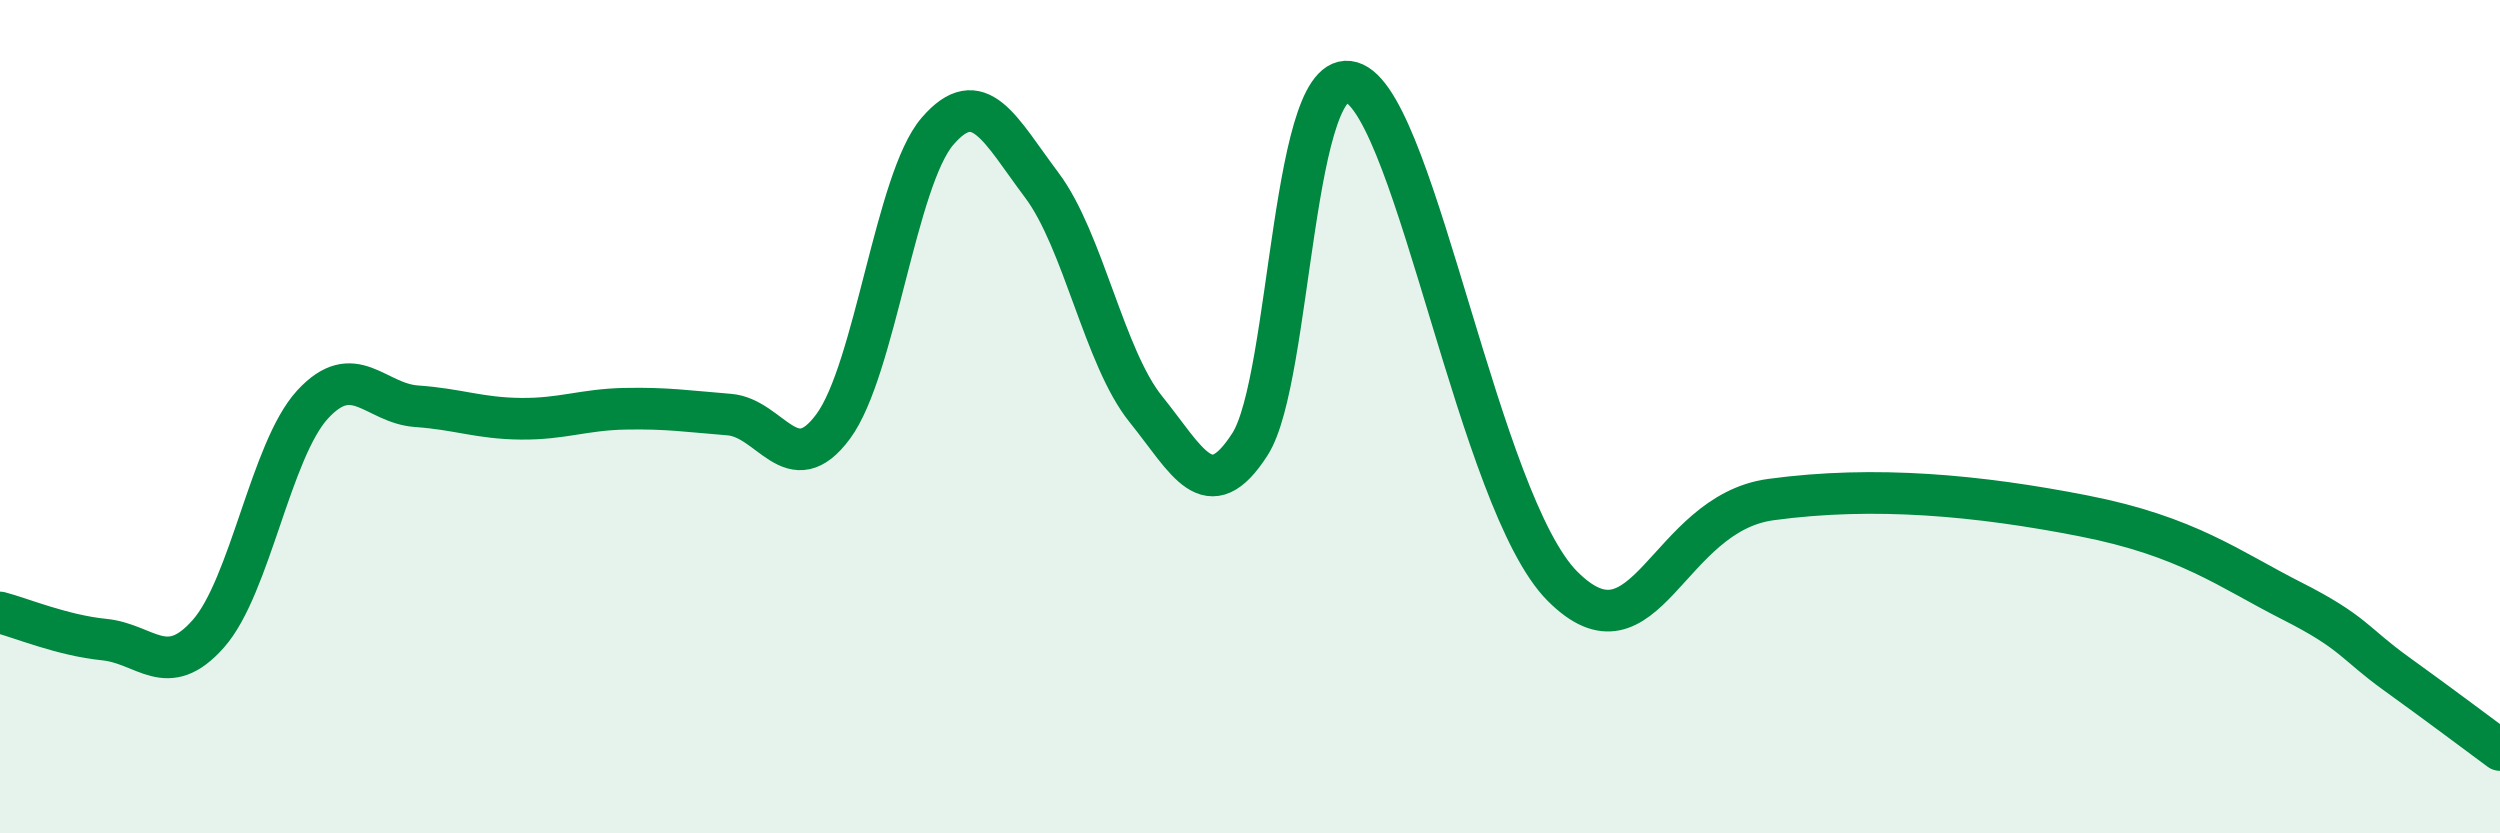 
    <svg width="60" height="20" viewBox="0 0 60 20" xmlns="http://www.w3.org/2000/svg">
      <path
        d="M 0,14.7 C 0.5,14.83 1.5,15.25 2.5,15.35 C 3.5,15.45 4,16.34 5,15.21 C 6,14.08 6.5,10.8 7.5,9.71 C 8.5,8.62 9,9.68 10,9.75 C 11,9.82 11.5,10.04 12.5,10.05 C 13.5,10.06 14,9.83 15,9.81 C 16,9.79 16.5,9.87 17.5,9.95 C 18.5,10.03 19,11.59 20,10.23 C 21,8.87 21.5,4.31 22.5,3.15 C 23.5,1.99 24,3.11 25,4.44 C 26,5.77 26.5,8.58 27.5,9.82 C 28.5,11.06 29,12.22 30,10.66 C 31,9.1 31,1.32 32.5,2 C 34,2.68 35.5,12.07 37.5,14.07 C 39.5,16.07 40,12.33 42.5,11.99 C 45,11.65 47.5,11.89 50,12.38 C 52.5,12.87 53.5,13.66 55,14.42 C 56.5,15.18 56.5,15.44 57.5,16.16 C 58.5,16.88 59.5,17.63 60,18L60 20L0 20Z"
        fill="#008740"
        opacity="0.1"
        stroke-linecap="round"
        stroke-linejoin="round"
      />
      <path
        d="M 0,14.7 C 0.5,14.83 1.5,15.25 2.5,15.35 C 3.5,15.45 4,16.34 5,15.21 C 6,14.08 6.5,10.8 7.5,9.71 C 8.5,8.62 9,9.68 10,9.75 C 11,9.82 11.5,10.04 12.5,10.05 C 13.5,10.06 14,9.83 15,9.81 C 16,9.79 16.5,9.87 17.5,9.95 C 18.5,10.03 19,11.59 20,10.23 C 21,8.87 21.5,4.31 22.5,3.15 C 23.5,1.99 24,3.11 25,4.44 C 26,5.77 26.5,8.58 27.5,9.82 C 28.5,11.06 29,12.22 30,10.66 C 31,9.1 31,1.32 32.5,2 C 34,2.68 35.5,12.07 37.5,14.07 C 39.5,16.07 40,12.33 42.5,11.99 C 45,11.65 47.5,11.89 50,12.38 C 52.5,12.87 53.5,13.66 55,14.42 C 56.5,15.18 56.5,15.44 57.5,16.16 C 58.5,16.88 59.5,17.63 60,18"
        stroke="#008740"
        stroke-width="1"
        fill="none"
        stroke-linecap="round"
        stroke-linejoin="round"
      />
    </svg>
  